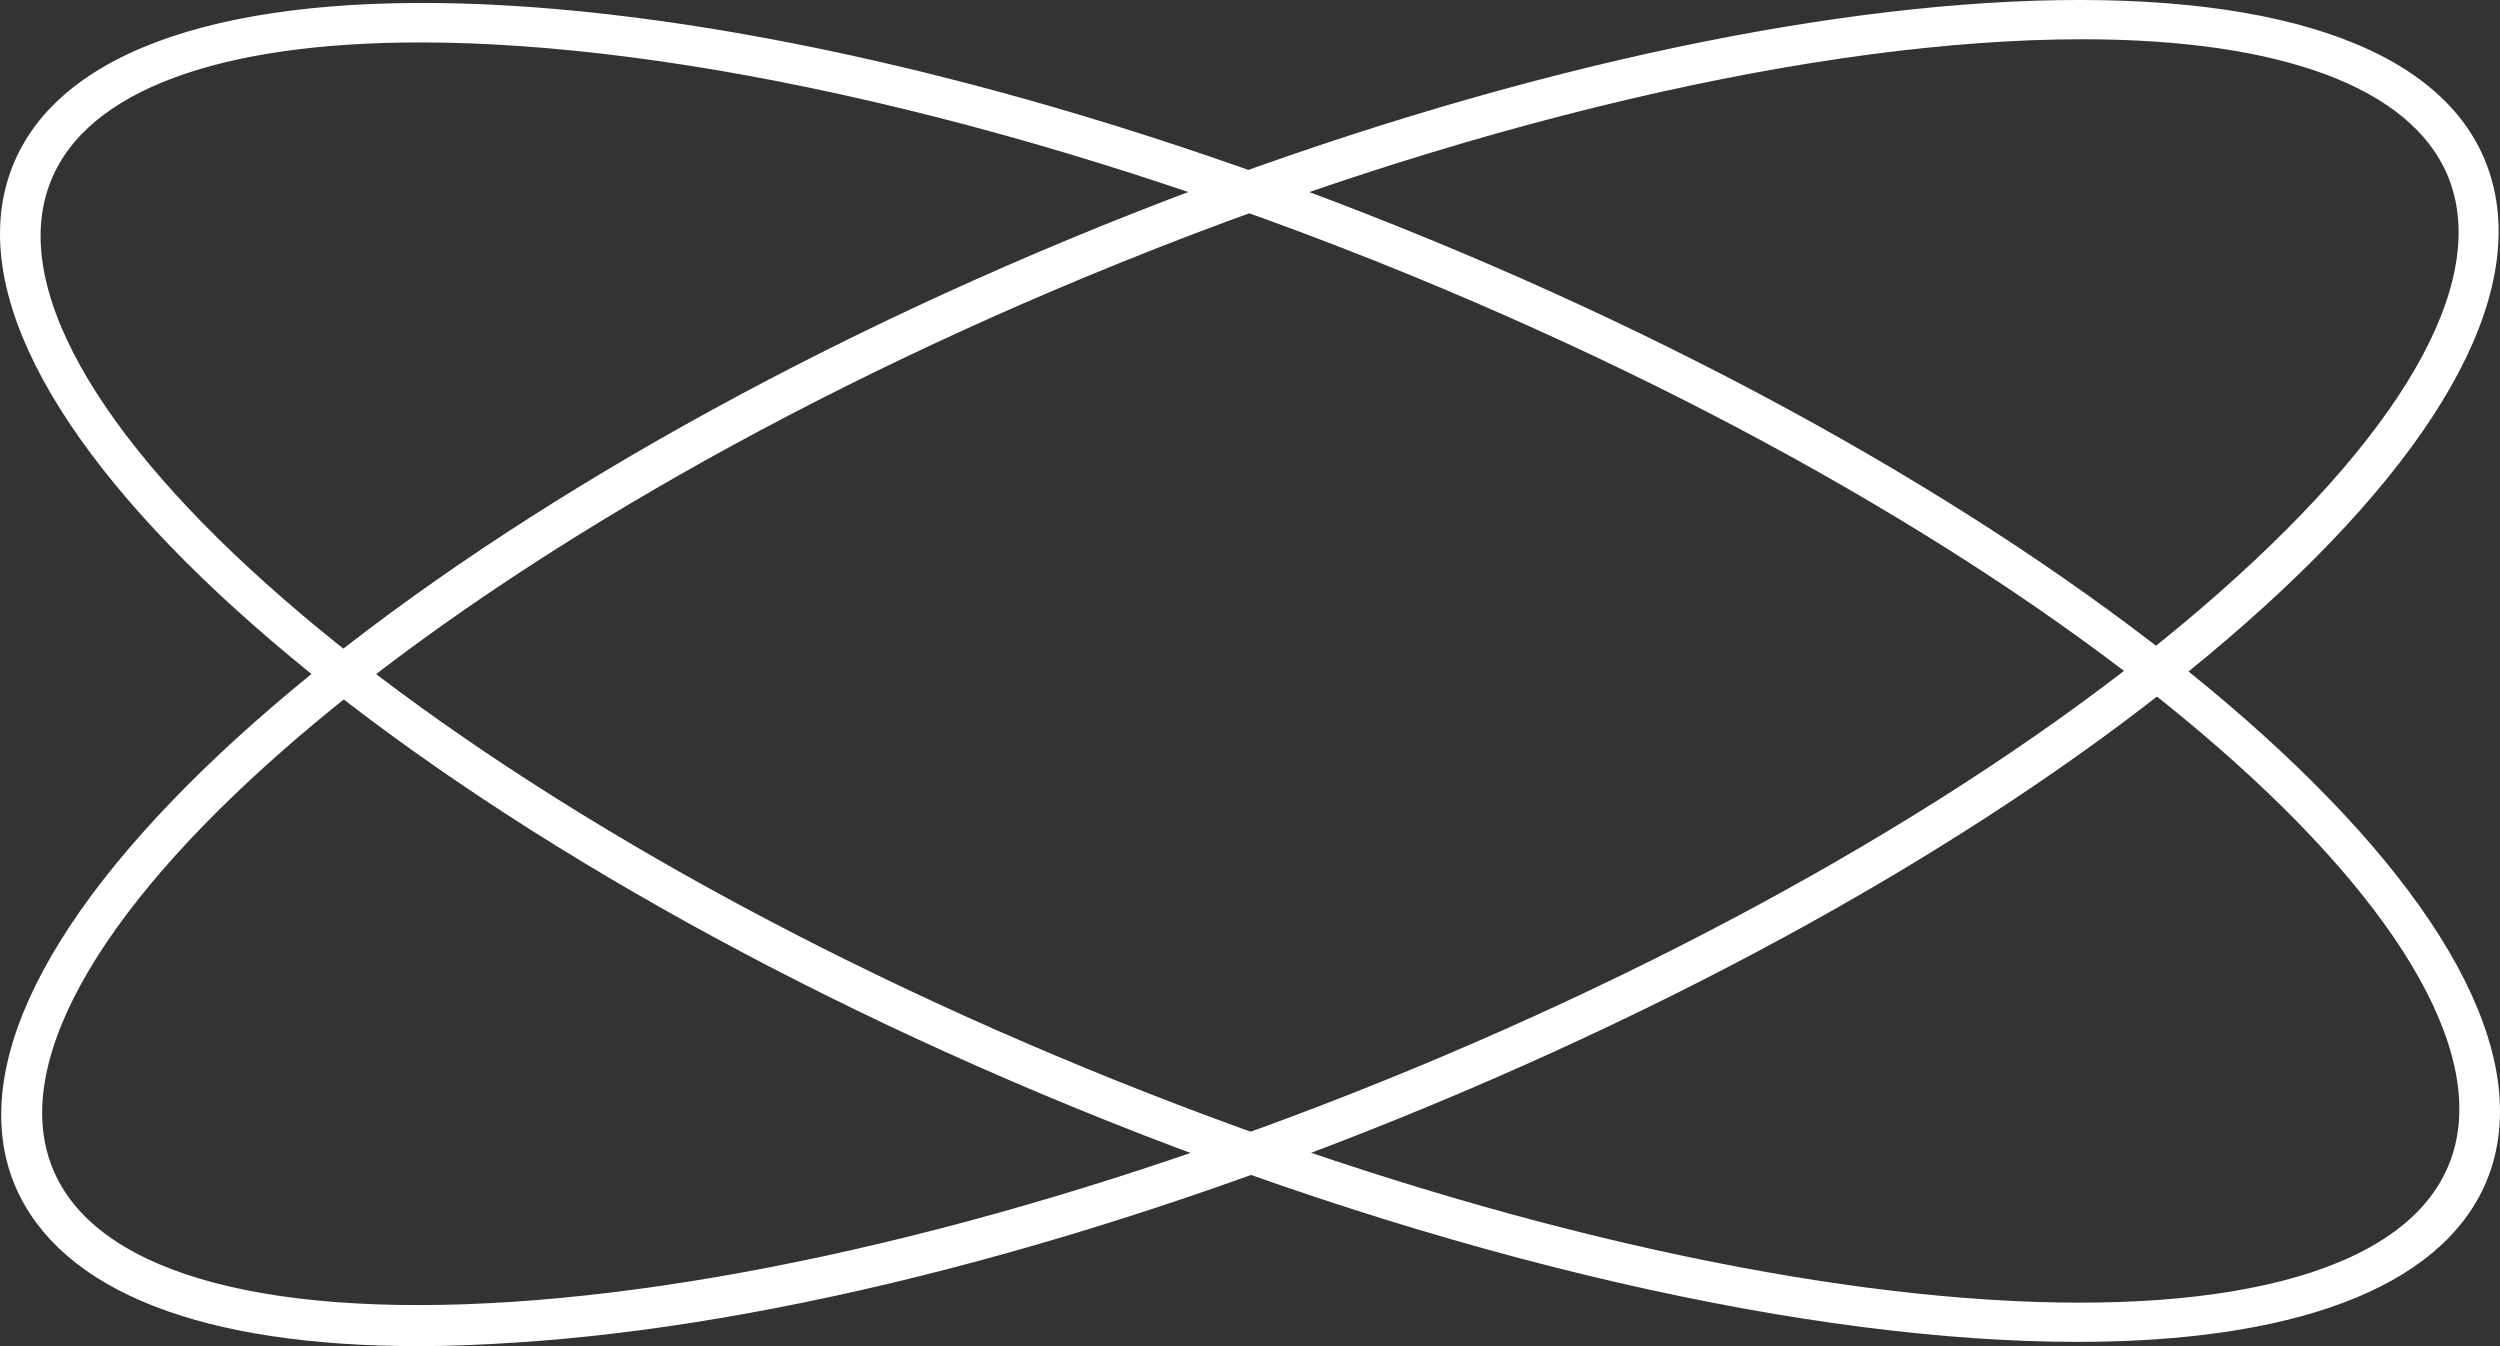 <svg width="182" height="98" viewBox="0 0 182 98" fill="none" xmlns="http://www.w3.org/2000/svg">
<rect x="0" y="0" width="182" height="98" fill="#333333" stroke="none"/>
<g id="Group 15">
<path id="Vector" d="M151.226 96.689C132.088 96.689 105.752 90.869 78.343 79.599C29.21 59.409 -5.076 29.239 1.902 12.329C8.879 -4.581 54.534 -1.891 103.657 18.329C152.78 38.549 187.076 68.699 180.099 85.599C177.011 92.999 166.414 96.689 151.226 96.689ZM30.584 2.089C15.977 2.089 5.761 5.559 2.814 12.709C-3.963 29.109 30.082 58.709 78.714 78.709C127.346 98.709 172.429 101.609 179.186 85.199C185.943 68.789 151.918 39.199 103.286 19.199C75.837 7.929 49.521 2.089 30.584 2.089Z" fill="white" stroke="white" stroke-width="2" stroke-miterlimit="10"/>
<g id="Vector_2">
<path d="M30.453 96.998C15.034 96.998 5.059 93.138 2.002 85.898C-5.016 68.998 29.17 38.718 78.193 18.348C127.216 -2.022 172.92 -4.862 179.958 11.998C183.407 20.258 177.321 31.848 162.805 44.638C148.289 57.428 127.466 69.708 103.777 79.548C80.087 89.388 56.498 95.548 37.35 96.748C34.944 96.908 32.638 96.998 30.453 96.998ZM151.577 1.858C132.619 1.858 106.173 7.798 78.604 19.258C30.072 39.418 -3.893 69.148 2.944 85.528C6.222 93.368 18.413 96.998 37.28 95.778C56.328 94.528 79.807 88.448 103.446 78.648C127.045 68.848 147.908 56.518 162.203 43.908C176.499 31.298 182.374 20.228 179.106 12.378C176.098 5.308 166.003 1.858 151.577 1.858Z" fill="white"/>
<path d="M103.446 78.648C79.807 88.448 56.328 94.528 37.28 95.778C18.413 96.998 6.222 93.368 2.944 85.528C-3.893 69.148 30.072 39.418 78.604 19.258C106.173 7.798 132.619 1.858 151.577 1.858C166.003 1.858 176.098 5.308 179.106 12.378C182.374 20.228 176.499 31.298 162.203 43.908C147.908 56.518 127.045 68.848 103.446 78.648ZM103.446 78.648L103.637 79.098M30.453 96.998C15.034 96.998 5.059 93.138 2.002 85.898C-5.016 68.998 29.17 38.718 78.193 18.348C127.216 -2.022 172.92 -4.862 179.958 11.998C183.407 20.258 177.321 31.848 162.805 44.638C148.289 57.428 127.466 69.708 103.777 79.548C80.087 89.388 56.498 95.548 37.35 96.748C34.944 96.908 32.638 96.998 30.453 96.998Z" stroke="white" stroke-width="2" stroke-miterlimit="10"/>
</g>
</g>
</svg>
